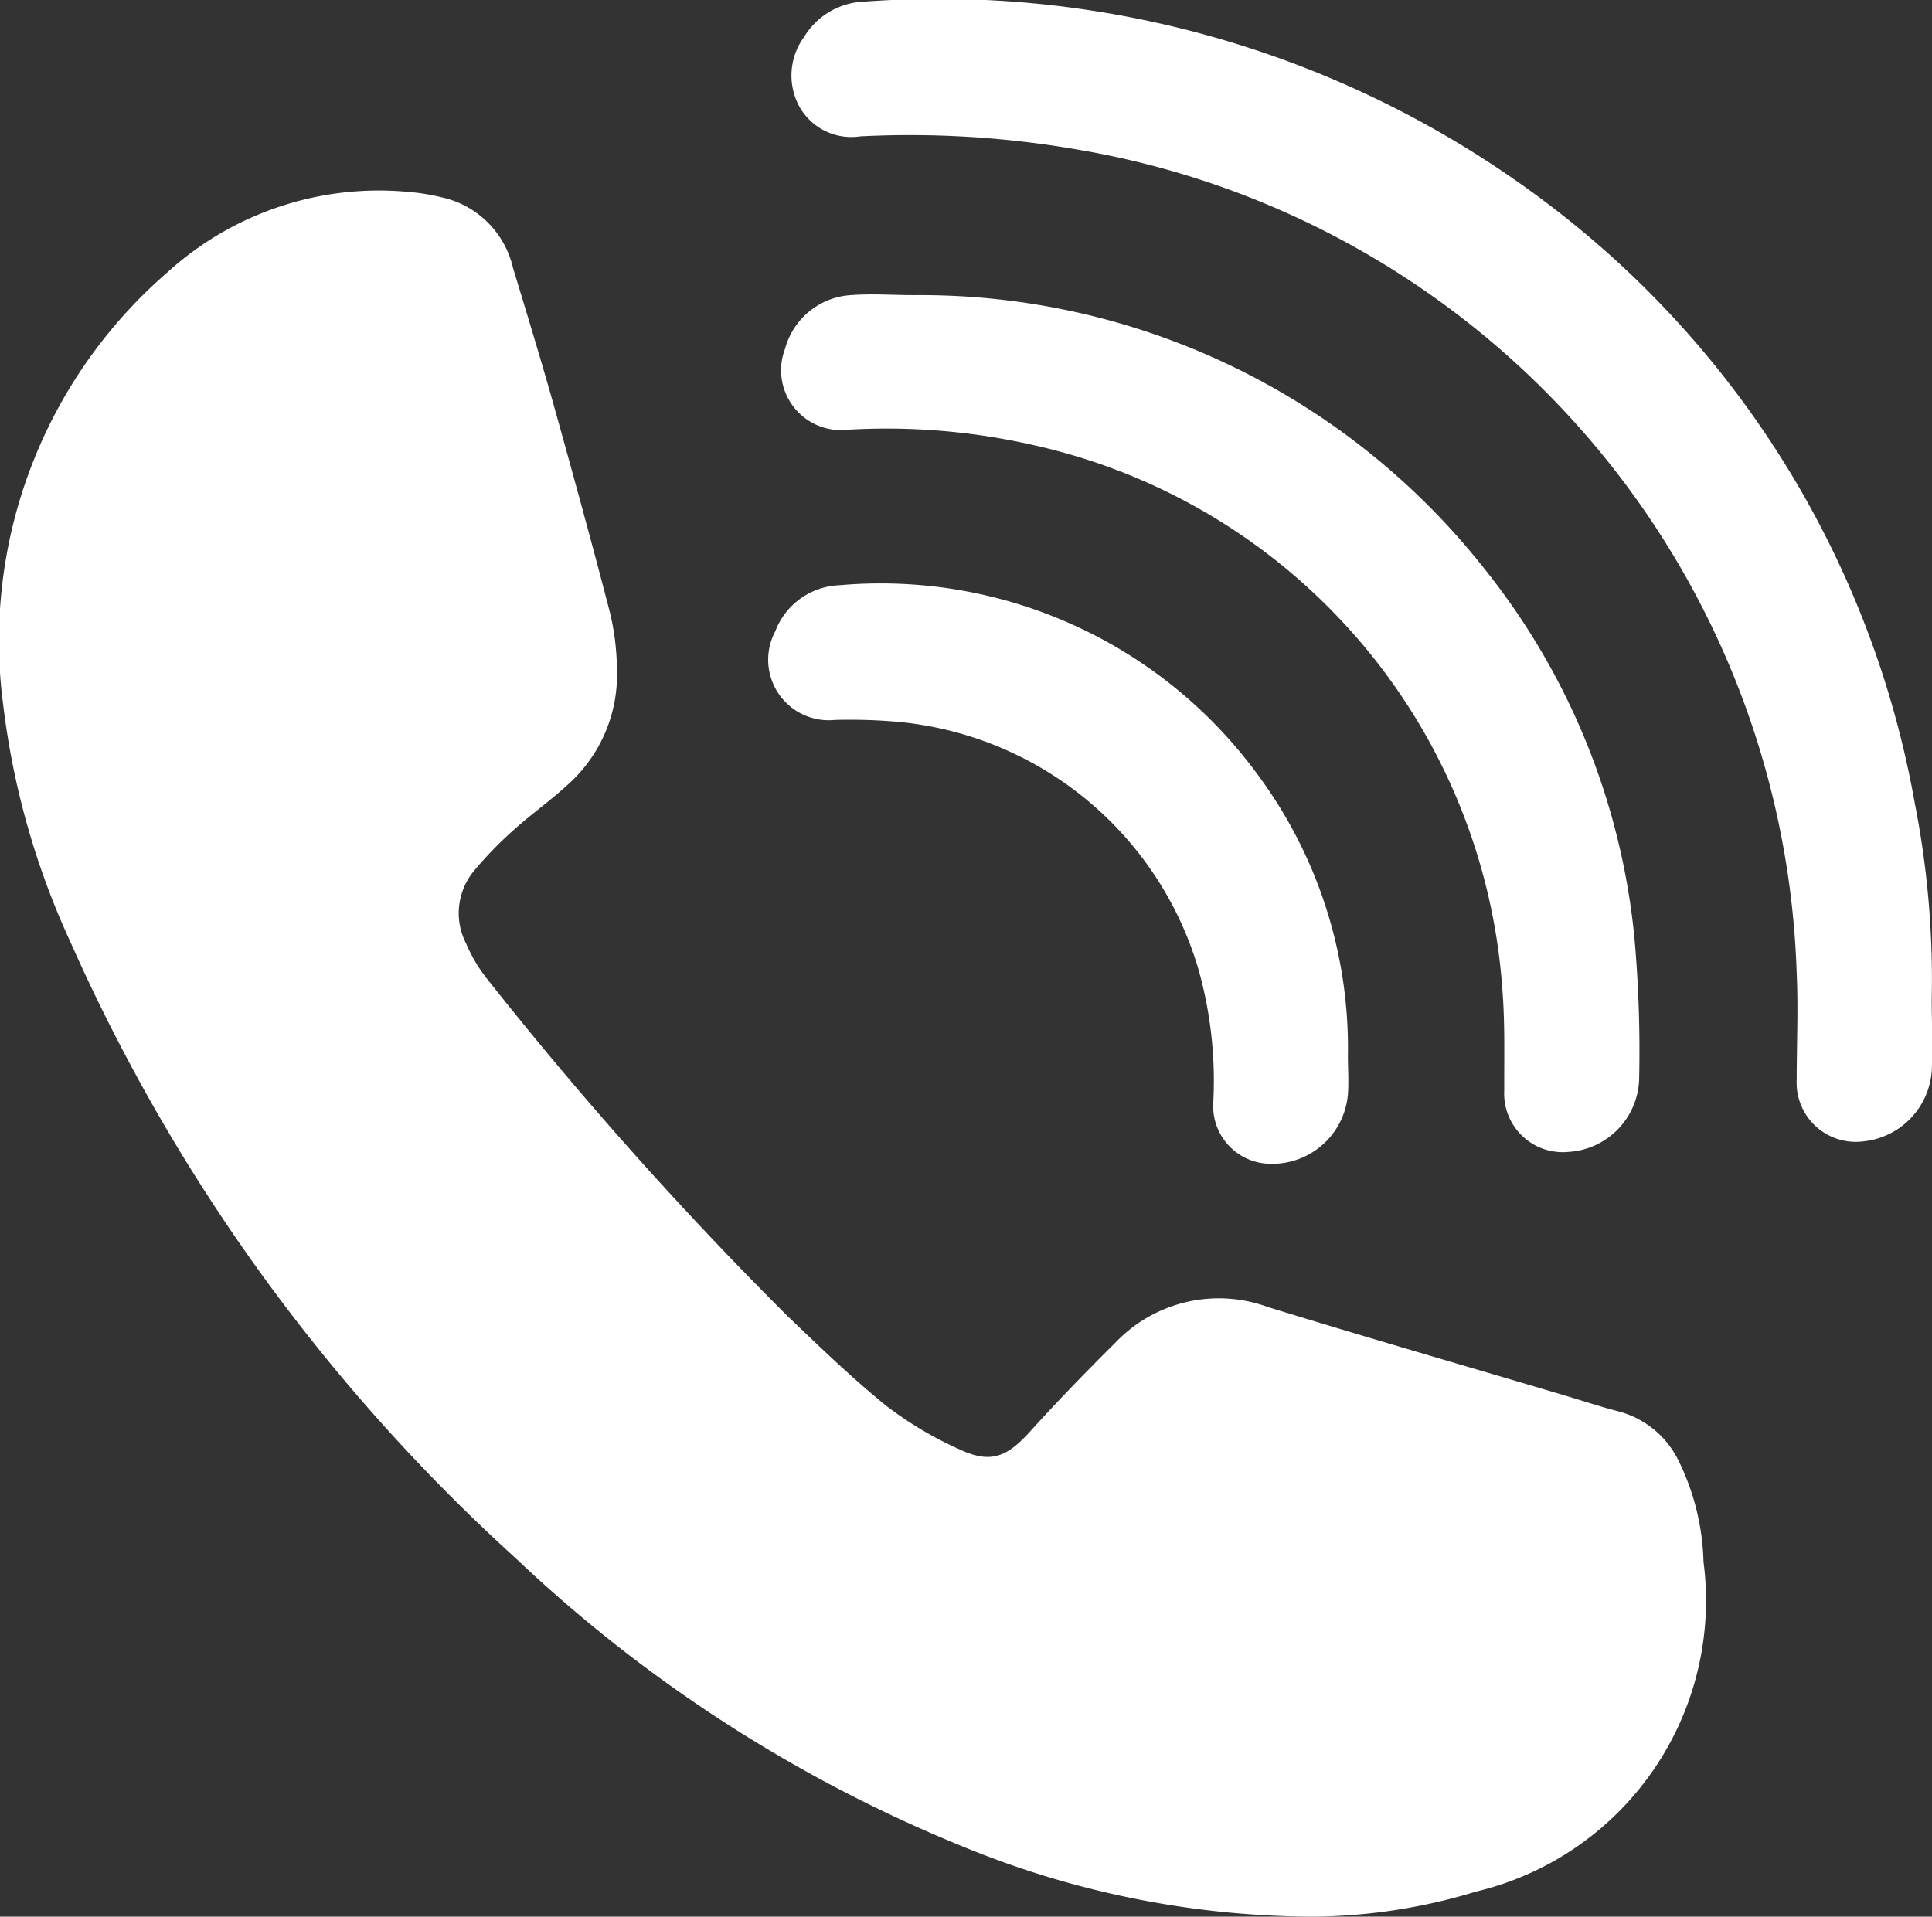 <svg xmlns="http://www.w3.org/2000/svg" width="14.137" height="14.027" viewBox="0 0 14.137 14.027">
    <rect x="0" y="0" width="14.137" height="14.027" fill="#333333" stroke="none"/>
    <g id="Group_52" data-name="Group 52" transform="translate(-502.821 -3851.255)">
        <g id="Group_51" data-name="Group 51">
            <path id="Path_158" data-name="Path 158" d="M503.339,3858.155a13.467,13.467,0,0,0,3.259,4.507,10.511,10.511,0,0,0,3.274,2.109,6.775,6.775,0,0,0,2.559.511,4.186,4.186,0,0,0,1.192-.184,2.189,2.189,0,0,0,1.663-2.413,1.776,1.776,0,0,0-.186-.747.683.683,0,0,0-.44-.355c-.125-.032-.248-.073-.372-.11-.729-.217-1.461-.428-2.188-.652a1.045,1.045,0,0,0-1.12.263c-.213.211-.422.427-.623.649-.166.184-.286.236-.511.131a2.66,2.66,0,0,1-.543-.323c-.253-.205-.488-.433-.724-.659a28.016,28.016,0,0,1-2.2-2.471,1.114,1.114,0,0,1-.147-.25.485.485,0,0,1,.057-.532,2.8,2.8,0,0,1,.291-.3c.126-.114.267-.213.392-.328a1.079,1.079,0,0,0,.363-.858,1.827,1.827,0,0,0-.052-.41c-.134-.517-.276-1.033-.42-1.548-.092-.325-.191-.649-.289-.972a.685.685,0,0,0-.518-.513,1.538,1.538,0,0,0-.243-.04,2.3,2.3,0,0,0-1.768.589,3.567,3.567,0,0,0-1.2,3.17A5.784,5.784,0,0,0,503.339,3858.155Z" fill="#fff"/>
            <path id="Path_159" data-name="Path 159" d="M509.116,3852.253a7.173,7.173,0,0,1,1.608.1,6.317,6.317,0,0,1,5.244,6.026c.012.258,0,.517,0,.776a.433.433,0,0,0,.488.453.559.559,0,0,0,.5-.513c.009-.176,0-.353,0-.529a6.668,6.668,0,0,0-.125-1.438,7.042,7.042,0,0,0-2.422-4.173,7.376,7.376,0,0,0-5.263-1.688.536.536,0,0,0-.44.257.476.476,0,0,0-.032.518A.436.436,0,0,0,509.116,3852.253Z" fill="#fff"/>
            <path id="Path_160" data-name="Path 160" d="M509.023,3854.4a4.835,4.835,0,0,1,1.358.112,4.395,4.395,0,0,1,3.433,3.981c.02.246.013.494.014.741a.429.429,0,0,0,.471.451.55.55,0,0,0,.516-.532,9.322,9.322,0,0,0-.034-1.03,5.114,5.114,0,0,0-1.1-2.708,5.253,5.253,0,0,0-4.168-2c-.156,0-.312-.012-.467,0a.533.533,0,0,0-.481.394A.438.438,0,0,0,509.023,3854.4Z" fill="#fff"/>
            <path id="Path_161" data-name="Path 161" d="M508.93,3856.524a4.074,4.074,0,0,1,.44.012,2.537,2.537,0,0,1,2.222,1.818,3.014,3.014,0,0,1,.107.968.422.422,0,0,0,.412.45.556.556,0,0,0,.573-.508c.007-.094,0-.188,0-.282a3.358,3.358,0,0,0-.658-2.055,3.418,3.418,0,0,0-3.062-1.389.523.523,0,0,0-.47.337A.443.443,0,0,0,508.93,3856.524Z" fill="#fff"/>
        </g>
    </g>
</svg>